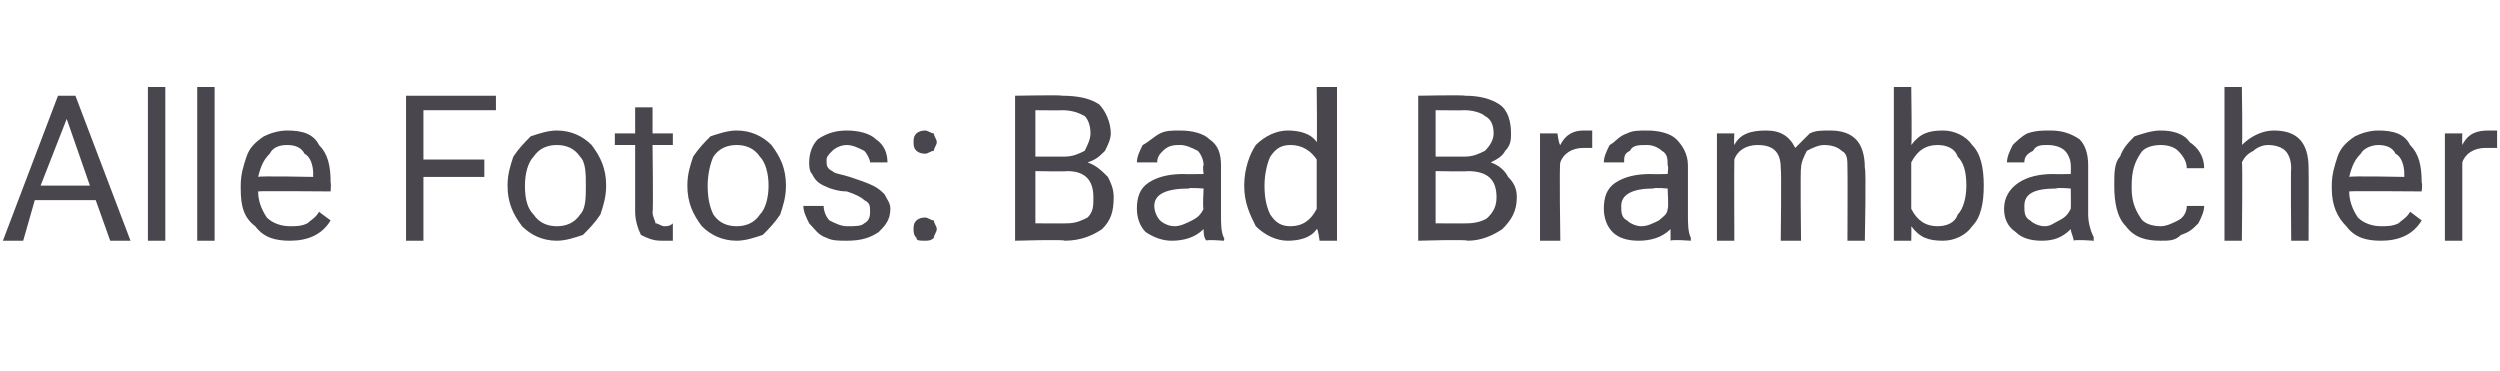 <?xml version="1.0" standalone="no"?><!DOCTYPE svg PUBLIC "-//W3C//DTD SVG 1.1//EN" "http://www.w3.org/Graphics/SVG/1.1/DTD/svg11.dtd"><svg xmlns="http://www.w3.org/2000/svg" version="1.1" width="86.2px" height="12.8px" viewBox="0 -3 86.2 12.8" style="top:-3px">  <desc>Alle Fotos: Bad Brambacher</desc>  <defs/>  <g id="Polygon166668">    <path d="M 3.3 3.9 L 1.2 3.9 L 0.8 5.3 L 0.1 5.3 L 2 0.3 L 2.6 0.3 L 4.5 5.3 L 3.8 5.3 L 3.3 3.9 Z M 1.4 3.4 L 3.1 3.4 L 2.3 1.1 L 1.4 3.4 Z M 5.7 5.3 L 5.1 5.3 L 5.1 0 L 5.7 0 L 5.7 5.3 Z M 7.4 5.3 L 6.8 5.3 L 6.8 0 L 7.4 0 L 7.4 5.3 Z M 11.4 4.6 C 11.1 5.1 10.6 5.3 10 5.3 C 9.5 5.3 9.1 5.2 8.8 4.8 C 8.4 4.5 8.3 4.1 8.3 3.5 C 8.3 3.5 8.3 3.4 8.3 3.4 C 8.3 3 8.4 2.7 8.5 2.4 C 8.6 2.1 8.8 1.9 9.1 1.7 C 9.3 1.6 9.6 1.5 9.9 1.5 C 10.4 1.5 10.8 1.6 11 2 C 11.3 2.3 11.4 2.7 11.4 3.3 C 11.42 3.32 11.4 3.6 11.4 3.6 C 11.4 3.6 8.91 3.58 8.9 3.6 C 8.9 3.9 9 4.2 9.2 4.5 C 9.4 4.7 9.7 4.8 10 4.8 C 10.2 4.8 10.4 4.8 10.6 4.7 C 10.7 4.6 10.9 4.5 11 4.3 C 10.99 4.3 11.4 4.6 11.4 4.6 C 11.4 4.6 11.37 4.6 11.4 4.6 Z M 9.9 2 C 9.6 2 9.4 2.1 9.3 2.3 C 9.1 2.5 9 2.7 8.9 3.1 C 8.93 3.06 10.8 3.1 10.8 3.1 C 10.8 3.1 10.79 3.01 10.8 3 C 10.8 2.7 10.7 2.4 10.5 2.3 C 10.4 2.1 10.2 2 9.9 2 Z M 16.7 3.1 L 14.6 3.1 L 14.6 5.3 L 14 5.3 L 14 0.3 L 17.1 0.3 L 17.1 0.8 L 14.6 0.8 L 14.6 2.5 L 16.7 2.5 L 16.7 3.1 Z M 17.5 3.4 C 17.5 3 17.6 2.7 17.7 2.4 C 17.9 2.1 18.1 1.9 18.3 1.7 C 18.6 1.6 18.9 1.5 19.2 1.5 C 19.7 1.5 20.1 1.7 20.4 2 C 20.7 2.4 20.9 2.8 20.9 3.4 C 20.9 3.4 20.9 3.4 20.9 3.4 C 20.9 3.8 20.8 4.1 20.7 4.4 C 20.5 4.7 20.3 4.9 20.1 5.1 C 19.8 5.2 19.5 5.3 19.2 5.3 C 18.7 5.3 18.3 5.1 18 4.8 C 17.7 4.4 17.5 4 17.5 3.4 C 17.5 3.4 17.5 3.4 17.5 3.4 Z M 18.1 3.4 C 18.1 3.9 18.2 4.2 18.4 4.4 C 18.6 4.7 18.9 4.8 19.2 4.8 C 19.5 4.8 19.8 4.7 20 4.4 C 20.2 4.2 20.2 3.8 20.2 3.4 C 20.2 3 20.2 2.6 20 2.4 C 19.8 2.1 19.5 2 19.2 2 C 18.9 2 18.6 2.1 18.4 2.4 C 18.2 2.6 18.1 3 18.1 3.4 Z M 22.5 0.7 L 22.5 1.6 L 23.2 1.6 L 23.2 2 L 22.5 2 C 22.5 2 22.53 4.34 22.5 4.3 C 22.5 4.5 22.6 4.6 22.6 4.7 C 22.7 4.7 22.8 4.8 22.9 4.8 C 23 4.8 23.1 4.8 23.2 4.7 C 23.2 4.7 23.2 5.3 23.2 5.3 C 23.1 5.3 22.9 5.3 22.8 5.3 C 22.5 5.3 22.3 5.2 22.1 5.1 C 22 4.9 21.9 4.6 21.9 4.3 C 21.9 4.33 21.9 2 21.9 2 L 21.2 2 L 21.2 1.6 L 21.9 1.6 L 21.9 0.7 L 22.5 0.7 Z M 23.7 3.4 C 23.7 3 23.8 2.7 23.9 2.4 C 24.1 2.1 24.3 1.9 24.5 1.7 C 24.8 1.6 25.1 1.5 25.4 1.5 C 25.9 1.5 26.3 1.7 26.6 2 C 26.9 2.4 27.1 2.8 27.1 3.4 C 27.1 3.4 27.1 3.4 27.1 3.4 C 27.1 3.8 27 4.1 26.9 4.4 C 26.7 4.7 26.5 4.9 26.3 5.1 C 26 5.2 25.7 5.3 25.4 5.3 C 24.9 5.3 24.5 5.1 24.2 4.8 C 23.9 4.4 23.7 4 23.7 3.4 C 23.7 3.4 23.7 3.4 23.7 3.4 Z M 24.4 3.4 C 24.4 3.9 24.5 4.2 24.6 4.4 C 24.8 4.7 25.1 4.8 25.4 4.8 C 25.7 4.8 26 4.7 26.2 4.4 C 26.4 4.2 26.5 3.8 26.5 3.4 C 26.5 3 26.4 2.6 26.2 2.4 C 26 2.1 25.7 2 25.4 2 C 25.1 2 24.8 2.1 24.6 2.4 C 24.5 2.6 24.4 3 24.4 3.4 Z M 30 4.3 C 30 4.1 30 4 29.8 3.9 C 29.7 3.8 29.5 3.7 29.2 3.6 C 28.9 3.6 28.6 3.5 28.4 3.4 C 28.2 3.3 28.1 3.2 28 3 C 27.9 2.9 27.9 2.7 27.9 2.6 C 27.9 2.3 28 2 28.2 1.8 C 28.5 1.6 28.8 1.5 29.2 1.5 C 29.6 1.5 30 1.6 30.2 1.8 C 30.5 2 30.6 2.3 30.6 2.6 C 30.6 2.6 30 2.6 30 2.6 C 30 2.5 29.9 2.3 29.8 2.2 C 29.6 2.1 29.4 2 29.2 2 C 29 2 28.8 2.1 28.7 2.2 C 28.6 2.3 28.5 2.4 28.5 2.5 C 28.5 2.7 28.5 2.8 28.7 2.9 C 28.8 3 29 3 29.3 3.1 C 29.6 3.2 29.9 3.3 30.1 3.4 C 30.3 3.5 30.4 3.6 30.5 3.7 C 30.6 3.9 30.7 4 30.7 4.2 C 30.7 4.6 30.5 4.8 30.3 5 C 30 5.2 29.7 5.3 29.2 5.3 C 28.9 5.3 28.7 5.3 28.5 5.2 C 28.2 5.1 28.1 4.9 27.9 4.7 C 27.8 4.5 27.7 4.3 27.7 4.1 C 27.7 4.1 28.4 4.1 28.4 4.1 C 28.4 4.3 28.5 4.5 28.6 4.6 C 28.8 4.7 29 4.8 29.2 4.8 C 29.5 4.8 29.7 4.8 29.8 4.7 C 30 4.6 30 4.4 30 4.3 Z M 31.5 4.9 C 31.5 4.8 31.5 4.7 31.6 4.6 C 31.6 4.6 31.7 4.5 31.9 4.5 C 32 4.5 32.1 4.6 32.2 4.6 C 32.2 4.7 32.3 4.8 32.3 4.9 C 32.3 5 32.2 5.1 32.2 5.2 C 32.1 5.3 32 5.3 31.9 5.3 C 31.7 5.3 31.6 5.3 31.6 5.2 C 31.5 5.1 31.5 5 31.5 4.9 Z M 31.5 1.9 C 31.5 1.8 31.5 1.7 31.6 1.6 C 31.6 1.6 31.7 1.5 31.9 1.5 C 32 1.5 32.1 1.6 32.2 1.6 C 32.2 1.7 32.3 1.8 32.3 1.9 C 32.3 2 32.2 2.1 32.2 2.2 C 32.1 2.2 32 2.3 31.9 2.3 C 31.7 2.3 31.6 2.2 31.6 2.2 C 31.5 2.1 31.5 2 31.5 1.9 Z M 35 5.3 L 35 0.3 C 35 0.3 36.65 0.27 36.6 0.3 C 37.2 0.3 37.6 0.4 37.9 0.6 C 38.1 0.8 38.3 1.2 38.3 1.6 C 38.3 1.8 38.2 2 38.1 2.2 C 37.9 2.4 37.8 2.5 37.5 2.6 C 37.8 2.7 38 2.9 38.2 3.1 C 38.3 3.3 38.4 3.5 38.4 3.8 C 38.4 4.3 38.3 4.6 38 4.9 C 37.7 5.1 37.3 5.3 36.7 5.3 C 36.75 5.25 35 5.3 35 5.3 Z M 35.7 2.9 L 35.7 4.7 C 35.7 4.7 36.76 4.71 36.8 4.7 C 37.1 4.7 37.3 4.6 37.5 4.5 C 37.7 4.3 37.7 4.1 37.7 3.8 C 37.7 3.2 37.4 2.9 36.8 2.9 C 36.77 2.92 35.7 2.9 35.7 2.9 Z M 35.7 2.4 C 35.7 2.4 36.67 2.4 36.7 2.4 C 37 2.4 37.2 2.3 37.4 2.2 C 37.5 2 37.6 1.8 37.6 1.6 C 37.6 1.3 37.5 1.1 37.4 1 C 37.2 0.9 37 0.8 36.6 0.8 C 36.65 0.81 35.7 0.8 35.7 0.8 L 35.7 2.4 Z M 41.6 5.3 C 41.5 5.2 41.5 5 41.5 4.9 C 41.2 5.2 40.8 5.3 40.4 5.3 C 40.1 5.3 39.8 5.2 39.5 5 C 39.3 4.8 39.2 4.5 39.2 4.2 C 39.2 3.8 39.3 3.5 39.6 3.3 C 39.9 3.1 40.3 3 40.8 3 C 40.85 3.01 41.5 3 41.5 3 C 41.5 3 41.46 2.72 41.5 2.7 C 41.5 2.5 41.4 2.3 41.3 2.2 C 41.1 2.1 40.9 2 40.7 2 C 40.5 2 40.3 2 40.1 2.2 C 40 2.3 39.9 2.4 39.9 2.6 C 39.9 2.6 39.2 2.6 39.2 2.6 C 39.2 2.4 39.3 2.2 39.4 2 C 39.6 1.9 39.8 1.7 40 1.6 C 40.2 1.5 40.4 1.5 40.7 1.5 C 41.1 1.5 41.5 1.6 41.7 1.8 C 42 2 42.1 2.3 42.1 2.7 C 42.1 2.7 42.1 4.4 42.1 4.4 C 42.1 4.7 42.1 5 42.2 5.2 C 42.23 5.2 42.2 5.3 42.2 5.3 C 42.2 5.3 41.56 5.25 41.6 5.3 Z M 40.5 4.8 C 40.7 4.8 40.9 4.7 41.1 4.6 C 41.3 4.5 41.4 4.4 41.5 4.2 C 41.46 4.21 41.5 3.5 41.5 3.5 C 41.5 3.5 40.97 3.46 41 3.5 C 40.2 3.5 39.8 3.7 39.8 4.1 C 39.8 4.3 39.9 4.5 40 4.6 C 40.1 4.7 40.3 4.8 40.5 4.8 Z M 42.9 3.4 C 42.9 2.8 43.1 2.3 43.3 2 C 43.6 1.7 44 1.5 44.4 1.5 C 44.8 1.5 45.2 1.6 45.4 1.9 C 45.42 1.93 45.4 0 45.4 0 L 46.1 0 L 46.1 5.3 L 45.5 5.3 C 45.5 5.3 45.44 4.85 45.4 4.9 C 45.2 5.2 44.8 5.3 44.4 5.3 C 44 5.3 43.6 5.1 43.3 4.8 C 43.1 4.4 42.9 4 42.9 3.4 C 42.9 3.4 42.9 3.4 42.9 3.4 Z M 43.6 3.4 C 43.6 3.9 43.7 4.2 43.8 4.4 C 44 4.7 44.2 4.8 44.5 4.8 C 44.9 4.8 45.2 4.6 45.4 4.2 C 45.4 4.2 45.4 2.5 45.4 2.5 C 45.2 2.2 44.9 2 44.5 2 C 44.2 2 44 2.1 43.8 2.4 C 43.7 2.6 43.6 3 43.6 3.4 Z M 48.9 5.3 L 48.9 0.3 C 48.9 0.3 50.49 0.27 50.5 0.3 C 51 0.3 51.4 0.4 51.7 0.6 C 52 0.8 52.1 1.2 52.1 1.6 C 52.1 1.8 52.1 2 51.9 2.2 C 51.8 2.4 51.6 2.5 51.4 2.6 C 51.7 2.7 51.9 2.9 52 3.1 C 52.2 3.3 52.3 3.5 52.3 3.8 C 52.3 4.3 52.1 4.6 51.8 4.9 C 51.5 5.1 51.1 5.3 50.6 5.3 C 50.59 5.25 48.9 5.3 48.9 5.3 Z M 49.5 2.9 L 49.5 4.7 C 49.5 4.7 50.61 4.71 50.6 4.7 C 50.9 4.7 51.2 4.6 51.3 4.5 C 51.5 4.3 51.6 4.1 51.6 3.8 C 51.6 3.2 51.3 2.9 50.6 2.9 C 50.62 2.92 49.5 2.9 49.5 2.9 Z M 49.5 2.4 C 49.5 2.4 50.51 2.4 50.5 2.4 C 50.8 2.4 51 2.3 51.2 2.2 C 51.4 2 51.5 1.8 51.5 1.6 C 51.5 1.3 51.4 1.1 51.2 1 C 51.1 0.9 50.8 0.8 50.5 0.8 C 50.49 0.81 49.5 0.8 49.5 0.8 L 49.5 2.4 Z M 54.9 2.1 C 54.8 2.1 54.7 2.1 54.6 2.1 C 54.2 2.1 53.9 2.3 53.8 2.6 C 53.76 2.63 53.8 5.3 53.8 5.3 L 53.1 5.3 L 53.1 1.6 L 53.7 1.6 C 53.7 1.6 53.75 1.98 53.8 2 C 54 1.6 54.3 1.5 54.6 1.5 C 54.8 1.5 54.8 1.5 54.9 1.5 C 54.9 1.5 54.9 2.1 54.9 2.1 Z M 57.6 5.3 C 57.6 5.2 57.6 5 57.6 4.9 C 57.3 5.2 56.9 5.3 56.5 5.3 C 56.1 5.3 55.8 5.2 55.6 5 C 55.4 4.8 55.3 4.5 55.3 4.2 C 55.3 3.8 55.4 3.5 55.7 3.3 C 56 3.1 56.4 3 56.9 3 C 56.93 3.01 57.5 3 57.5 3 C 57.5 3 57.54 2.72 57.5 2.7 C 57.5 2.5 57.5 2.3 57.3 2.2 C 57.2 2.1 57 2 56.8 2 C 56.5 2 56.3 2 56.2 2.2 C 56 2.3 56 2.4 56 2.6 C 56 2.6 55.3 2.6 55.3 2.6 C 55.3 2.4 55.4 2.2 55.5 2 C 55.7 1.9 55.8 1.7 56.1 1.6 C 56.3 1.5 56.5 1.5 56.8 1.5 C 57.2 1.5 57.6 1.6 57.8 1.8 C 58 2 58.2 2.3 58.2 2.7 C 58.2 2.7 58.2 4.4 58.2 4.4 C 58.2 4.7 58.2 5 58.3 5.2 C 58.3 5.2 58.3 5.3 58.3 5.3 C 58.3 5.3 57.64 5.25 57.6 5.3 Z M 56.6 4.8 C 56.8 4.8 57 4.7 57.2 4.6 C 57.3 4.5 57.5 4.4 57.5 4.2 C 57.54 4.21 57.5 3.5 57.5 3.5 C 57.5 3.5 57.05 3.46 57 3.5 C 56.3 3.5 55.9 3.7 55.9 4.1 C 55.9 4.3 55.9 4.5 56.1 4.6 C 56.2 4.7 56.4 4.8 56.6 4.8 Z M 59.8 1.6 C 59.8 1.6 59.78 1.96 59.8 2 C 60 1.6 60.4 1.5 60.9 1.5 C 61.4 1.5 61.7 1.7 61.9 2.1 C 62.1 1.9 62.2 1.8 62.4 1.6 C 62.6 1.5 62.8 1.5 63.1 1.5 C 63.9 1.5 64.3 1.9 64.3 2.8 C 64.35 2.77 64.3 5.3 64.3 5.3 L 63.7 5.3 C 63.7 5.3 63.71 2.81 63.7 2.8 C 63.7 2.5 63.7 2.3 63.5 2.2 C 63.4 2.1 63.2 2 62.9 2 C 62.7 2 62.5 2.1 62.3 2.2 C 62.2 2.4 62.1 2.6 62.1 2.8 C 62.07 2.8 62.1 5.3 62.1 5.3 L 61.4 5.3 C 61.4 5.3 61.43 2.83 61.4 2.8 C 61.4 2.3 61.2 2 60.6 2 C 60.2 2 59.9 2.2 59.8 2.5 C 59.79 2.55 59.8 5.3 59.8 5.3 L 59.2 5.3 L 59.2 1.6 L 59.8 1.6 Z M 68.4 3.4 C 68.4 4 68.3 4.5 68 4.8 C 67.8 5.1 67.4 5.3 67 5.3 C 66.5 5.3 66.2 5.2 65.9 4.8 C 65.91 4.82 65.9 5.3 65.9 5.3 L 65.3 5.3 L 65.3 0 L 65.9 0 C 65.9 0 65.93 1.96 65.9 2 C 66.2 1.6 66.5 1.5 67 1.5 C 67.4 1.5 67.8 1.7 68 2 C 68.3 2.3 68.4 2.8 68.4 3.4 C 68.4 3.4 68.4 3.4 68.4 3.4 Z M 67.8 3.4 C 67.8 2.9 67.7 2.6 67.5 2.4 C 67.4 2.1 67.1 2 66.8 2 C 66.4 2 66.1 2.2 65.9 2.6 C 65.9 2.6 65.9 4.2 65.9 4.2 C 66.1 4.6 66.4 4.8 66.8 4.8 C 67.1 4.8 67.4 4.7 67.5 4.4 C 67.7 4.2 67.8 3.8 67.8 3.4 Z M 71.5 5.3 C 71.5 5.2 71.4 5 71.4 4.9 C 71.1 5.2 70.8 5.3 70.4 5.3 C 70 5.3 69.7 5.2 69.5 5 C 69.2 4.8 69.1 4.5 69.1 4.2 C 69.1 3.8 69.3 3.5 69.6 3.3 C 69.9 3.1 70.3 3 70.8 3 C 70.8 3.01 71.4 3 71.4 3 C 71.4 3 71.41 2.72 71.4 2.7 C 71.4 2.5 71.3 2.3 71.2 2.2 C 71.1 2.1 70.9 2 70.6 2 C 70.4 2 70.2 2 70.1 2.2 C 69.9 2.3 69.8 2.4 69.8 2.6 C 69.8 2.6 69.2 2.6 69.2 2.6 C 69.2 2.4 69.3 2.2 69.4 2 C 69.5 1.9 69.7 1.7 69.9 1.6 C 70.2 1.5 70.4 1.5 70.7 1.5 C 71.1 1.5 71.4 1.6 71.7 1.8 C 71.9 2 72 2.3 72 2.7 C 72 2.7 72 4.4 72 4.4 C 72 4.7 72.1 5 72.2 5.2 C 72.17 5.2 72.2 5.3 72.2 5.3 C 72.2 5.3 71.51 5.25 71.5 5.3 Z M 70.5 4.8 C 70.7 4.8 70.8 4.7 71 4.6 C 71.2 4.5 71.3 4.4 71.4 4.2 C 71.41 4.21 71.4 3.5 71.4 3.5 C 71.4 3.5 70.92 3.46 70.9 3.5 C 70.1 3.5 69.8 3.7 69.8 4.1 C 69.8 4.3 69.8 4.5 70 4.6 C 70.1 4.7 70.3 4.8 70.5 4.8 Z M 74.5 4.8 C 74.7 4.8 74.9 4.7 75.1 4.6 C 75.3 4.5 75.4 4.3 75.4 4.1 C 75.4 4.1 76 4.1 76 4.1 C 76 4.3 75.9 4.5 75.8 4.7 C 75.6 4.9 75.5 5 75.2 5.1 C 75 5.3 74.8 5.3 74.5 5.3 C 74 5.3 73.6 5.2 73.3 4.8 C 73 4.5 72.9 4 72.9 3.4 C 72.9 3.4 72.9 3.3 72.9 3.3 C 72.9 3 72.9 2.6 73.1 2.4 C 73.2 2.1 73.4 1.9 73.6 1.7 C 73.9 1.6 74.2 1.5 74.5 1.5 C 74.9 1.5 75.3 1.6 75.5 1.9 C 75.8 2.1 76 2.4 76 2.8 C 76 2.8 75.4 2.8 75.4 2.8 C 75.4 2.6 75.3 2.4 75.1 2.2 C 75 2.1 74.8 2 74.5 2 C 74.2 2 73.9 2.1 73.8 2.3 C 73.6 2.6 73.5 2.9 73.5 3.4 C 73.5 3.4 73.5 3.5 73.5 3.5 C 73.5 3.9 73.6 4.2 73.8 4.5 C 73.9 4.7 74.2 4.8 74.5 4.8 Z M 77.3 2 C 77.6 1.7 78 1.5 78.4 1.5 C 79.2 1.5 79.6 1.9 79.6 2.8 C 79.61 2.81 79.6 5.3 79.6 5.3 L 79 5.3 C 79 5.3 78.98 2.8 79 2.8 C 79 2.5 78.9 2.3 78.8 2.2 C 78.7 2.1 78.5 2 78.2 2 C 78 2 77.8 2.1 77.7 2.2 C 77.5 2.3 77.4 2.4 77.3 2.6 C 77.33 2.61 77.3 5.3 77.3 5.3 L 76.7 5.3 L 76.7 0 L 77.3 0 C 77.3 0 77.33 2 77.3 2 Z M 83.5 4.6 C 83.2 5.1 82.7 5.3 82.1 5.3 C 81.6 5.3 81.2 5.2 80.9 4.8 C 80.6 4.5 80.4 4.1 80.4 3.5 C 80.4 3.5 80.4 3.4 80.4 3.4 C 80.4 3 80.5 2.7 80.6 2.4 C 80.7 2.1 80.9 1.9 81.2 1.7 C 81.4 1.6 81.7 1.5 82 1.5 C 82.5 1.5 82.9 1.6 83.1 2 C 83.4 2.3 83.5 2.7 83.5 3.3 C 83.53 3.32 83.5 3.6 83.5 3.6 C 83.5 3.6 81.03 3.58 81 3.6 C 81 3.9 81.1 4.2 81.3 4.5 C 81.5 4.7 81.8 4.8 82.1 4.8 C 82.3 4.8 82.5 4.8 82.7 4.7 C 82.8 4.6 83 4.5 83.1 4.3 C 83.1 4.3 83.5 4.6 83.5 4.6 C 83.5 4.6 83.48 4.6 83.5 4.6 Z M 82 2 C 81.8 2 81.5 2.1 81.4 2.3 C 81.2 2.5 81.1 2.7 81 3.1 C 81.05 3.06 82.9 3.1 82.9 3.1 C 82.9 3.1 82.9 3.01 82.9 3 C 82.9 2.7 82.8 2.4 82.6 2.3 C 82.5 2.1 82.3 2 82 2 Z M 86.1 2.1 C 86 2.1 85.9 2.1 85.7 2.1 C 85.3 2.1 85 2.3 84.9 2.6 C 84.9 2.63 84.9 5.3 84.9 5.3 L 84.3 5.3 L 84.3 1.6 L 84.9 1.6 C 84.9 1.6 84.89 1.98 84.9 2 C 85.1 1.6 85.4 1.5 85.8 1.5 C 85.9 1.5 86 1.5 86.1 1.5 C 86.1 1.5 86.1 2.1 86.1 2.1 Z " stroke="none" fill="#4a464e"/>  </g></svg>